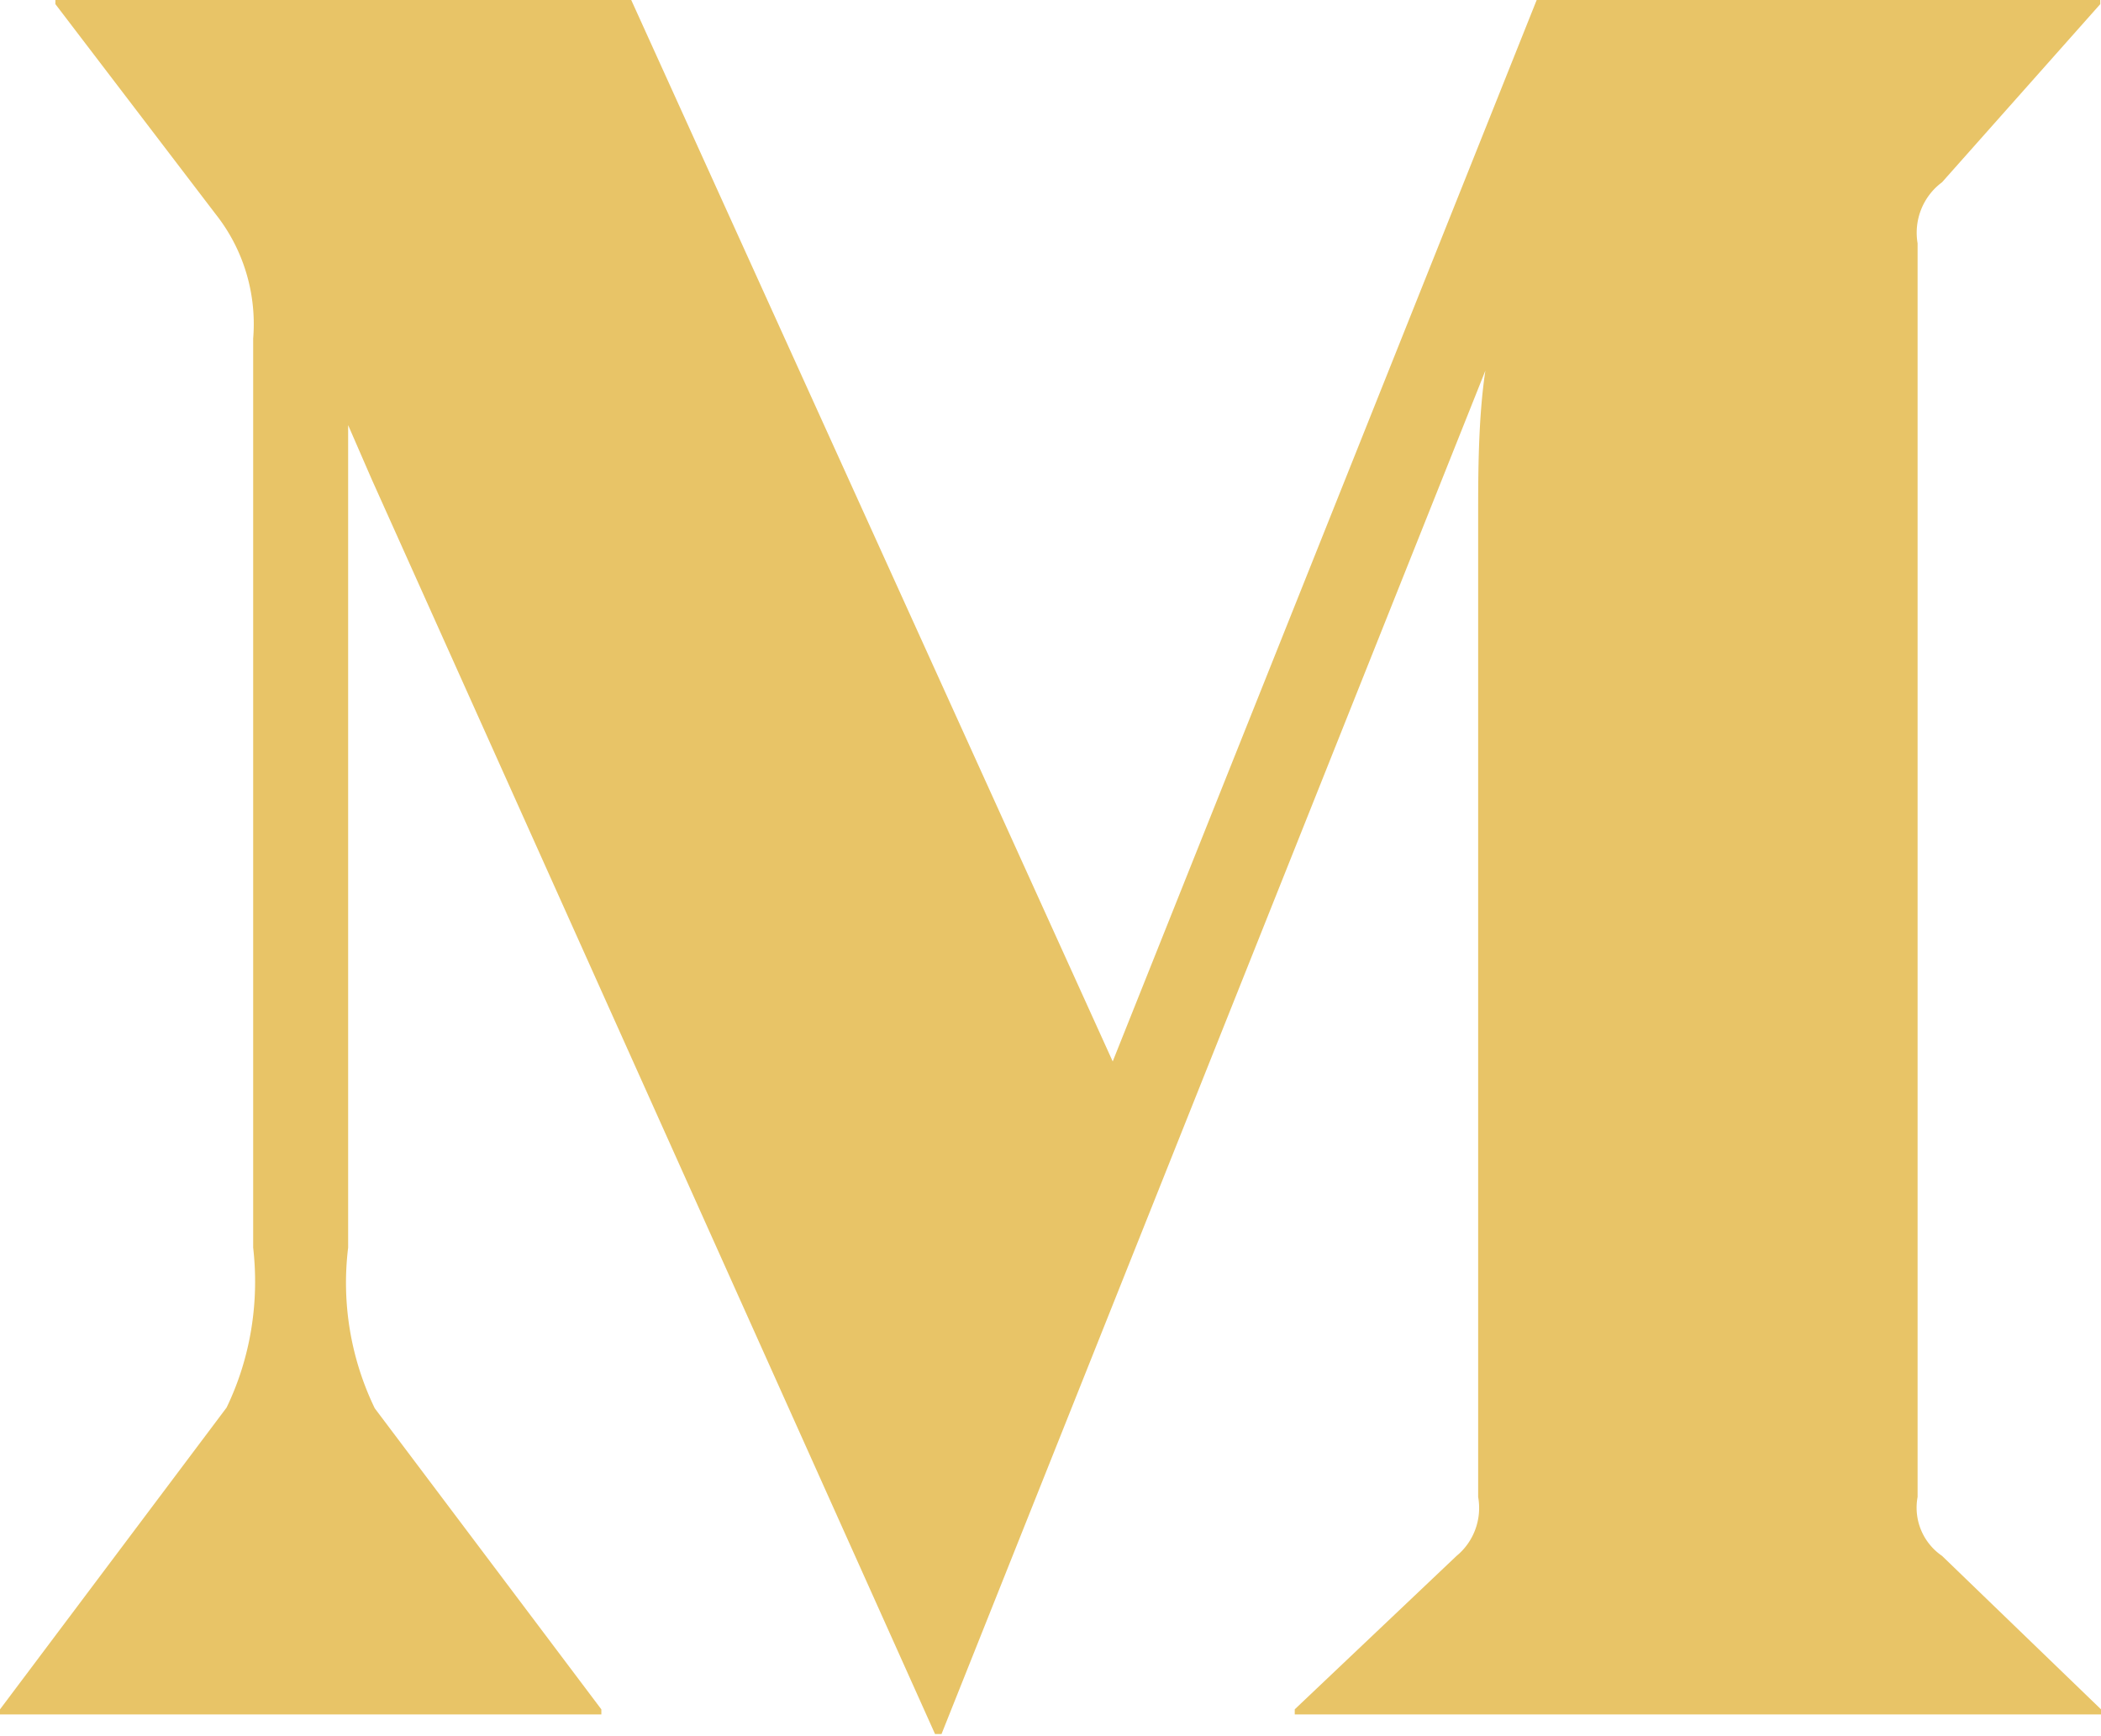 <?xml version="1.0" encoding="UTF-8" standalone="no"?><svg xmlns="http://www.w3.org/2000/svg" xmlns:xlink="http://www.w3.org/1999/xlink" fill="#000000" height="52.9" preserveAspectRatio="xMidYMid meet" version="1" viewBox="0.0 5.6 64.0 52.9" width="64" zoomAndPan="magnify">
 <g id="change1_1"><path d="m59.158 53.002l4.842 4.675v0.155h-24.56v-0.155l4.93-4.675c0.526-0.433 0.778-1.12 0.657-1.795v-29.885c0-1.263 0-2.97 0.22-4.43l-16.567 41.538h-0.197l-17.155-38.216-0.723-1.662v25.058a8.79 8.79 0 0 0 0.811 4.896l6.902 9.172v0.155h-18.318v-0.155l6.902-9.194c0.73-1.512 1-3.204 0.81-4.874v-27.694c0.112-1.364-0.295-2.72-1.14-3.788l-4.885-6.403v-0.155h17.528l14.68 32.368 12.927-32.368h17.156v0.155l-4.82 5.428c-0.578 0.427-0.866 1.148-0.745 1.86v38.194a1.78 1.78 0 0 0 0.745 1.795z" fill="#e8c467"/></g>
</svg>